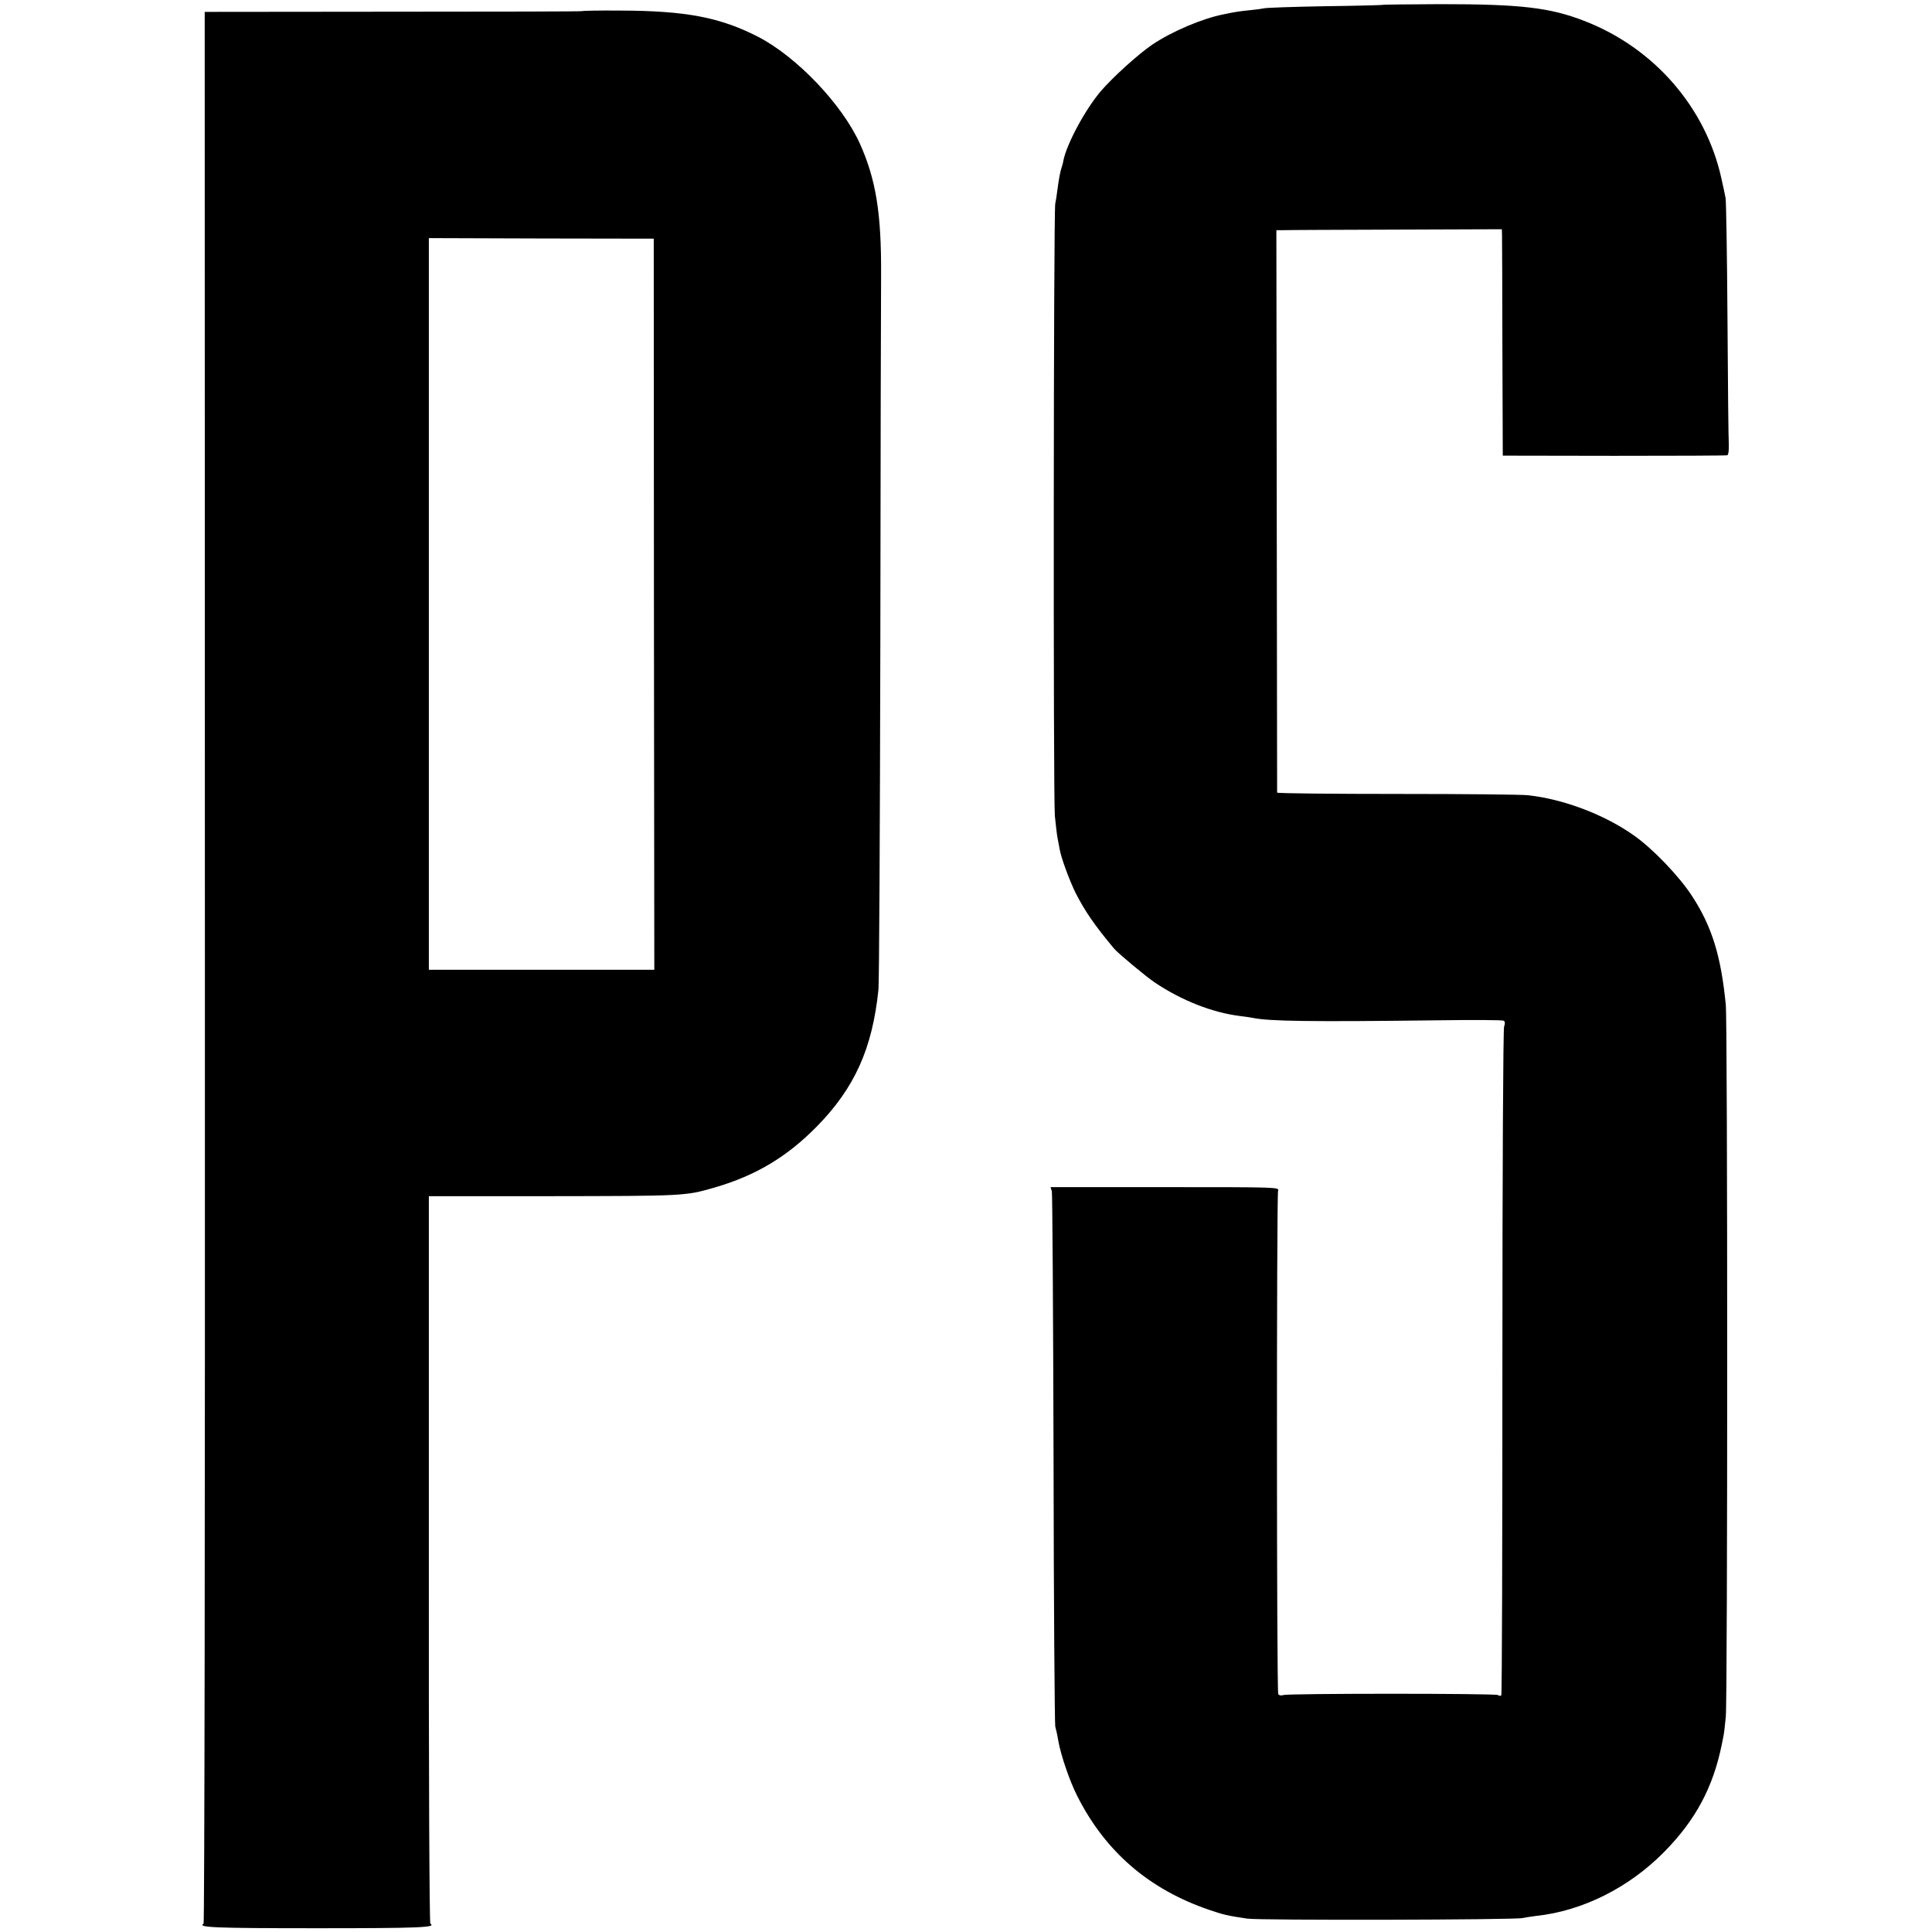 <?xml version="1.0" standalone="no"?>
<!DOCTYPE svg PUBLIC "-//W3C//DTD SVG 20010904//EN"
 "http://www.w3.org/TR/2001/REC-SVG-20010904/DTD/svg10.dtd">
<svg version="1.0" xmlns="http://www.w3.org/2000/svg"
 width="1024pt" height="1024pt" viewBox="0 0 1024 1024"
 preserveAspectRatio="xMidYMid meet">
<g transform="translate(0,1024) scale(0.1,-0.1)"
fill="#000000" stroke="none">
<path d="M7328 10214 c-2 -1 -140 -5 -308 -7 -168 -3 -312 -8 -320 -11 -8 -2
-42 -7 -75 -10 -58 -6 -73 -8 -140 -22 -113 -22 -274 -91 -377 -160 -75 -51
-210 -173 -275 -249 -82 -97 -180 -279 -197 -367 -2 -13 -7 -30 -10 -38 -6
-18 -14 -57 -22 -120 -3 -25 -8 -56 -11 -70 -9 -39 -11 -3144 -2 -3245 5 -49
11 -101 14 -115 3 -14 8 -41 11 -59 8 -48 51 -164 85 -234 50 -97 98 -168 204
-295 19 -23 170 -149 215 -179 143 -96 306 -160 452 -178 24 -3 54 -7 68 -10
89 -18 301 -21 967 -13 194 3 357 2 363 -2 7 -4 8 -15 2 -31 -5 -14 -9 -772
-9 -1782 0 -966 -2 -1760 -6 -1763 -3 -3 -11 -3 -18 2 -15 9 -1108 9 -1137 0
-11 -4 -23 -2 -27 5 -9 14 -9 2639 -1 2667 7 20 3 20 -600 20 l-606 0 7 -22
c3 -11 7 -649 9 -1416 1 -767 6 -1406 9 -1420 4 -14 12 -50 17 -81 14 -76 60
-210 99 -287 149 -296 381 -496 701 -605 74 -25 92 -30 200 -46 62 -10 1421
-7 1460 3 14 3 45 8 70 11 247 26 495 150 683 342 164 167 257 340 303 568 2
11 6 31 9 45 3 14 8 59 12 100 10 100 10 3672 0 3775 -25 256 -73 413 -177
573 -68 106 -210 254 -310 324 -155 110 -371 192 -560 213 -30 4 -342 7 -692
7 -351 0 -638 3 -639 7 0 3 -1 675 -2 1494 l-2 1487 35 0 c19 1 288 2 598 3
l562 2 1 -30 c0 -16 2 -286 2 -600 l2 -570 590 -1 c325 0 595 1 600 3 6 2 9
27 8 56 -2 28 -5 327 -7 662 -2 336 -7 626 -10 645 -4 19 -13 66 -22 103 -82
376 -356 692 -724 835 -184 72 -339 90 -767 90 -166 -1 -304 -2 -305 -4z"/>
<path d="M3085 10181 c-2 -2 -453 -3 -1002 -3 l-998 -1 1 -5064 c1 -2943 -2
-5066 -7 -5069 -34 -20 54 -24 601 -24 548 0 635 4 601 24 -5 3 -9 806 -8
1931 l0 1925 626 0 c739 1 732 1 889 46 217 63 383 162 542 324 200 204 294
413 326 725 4 39 8 860 10 1825 1 965 3 1847 4 1960 2 329 -27 509 -113 700
-94 207 -333 458 -537 564 -202 104 -383 139 -733 140 -109 1 -200 -1 -202 -3z
m381 -3143 l2 -1938 -598 0 -597 0 0 1939 0 1939 596 -2 596 -1 1 -1937z"/>
</g>
</svg>
